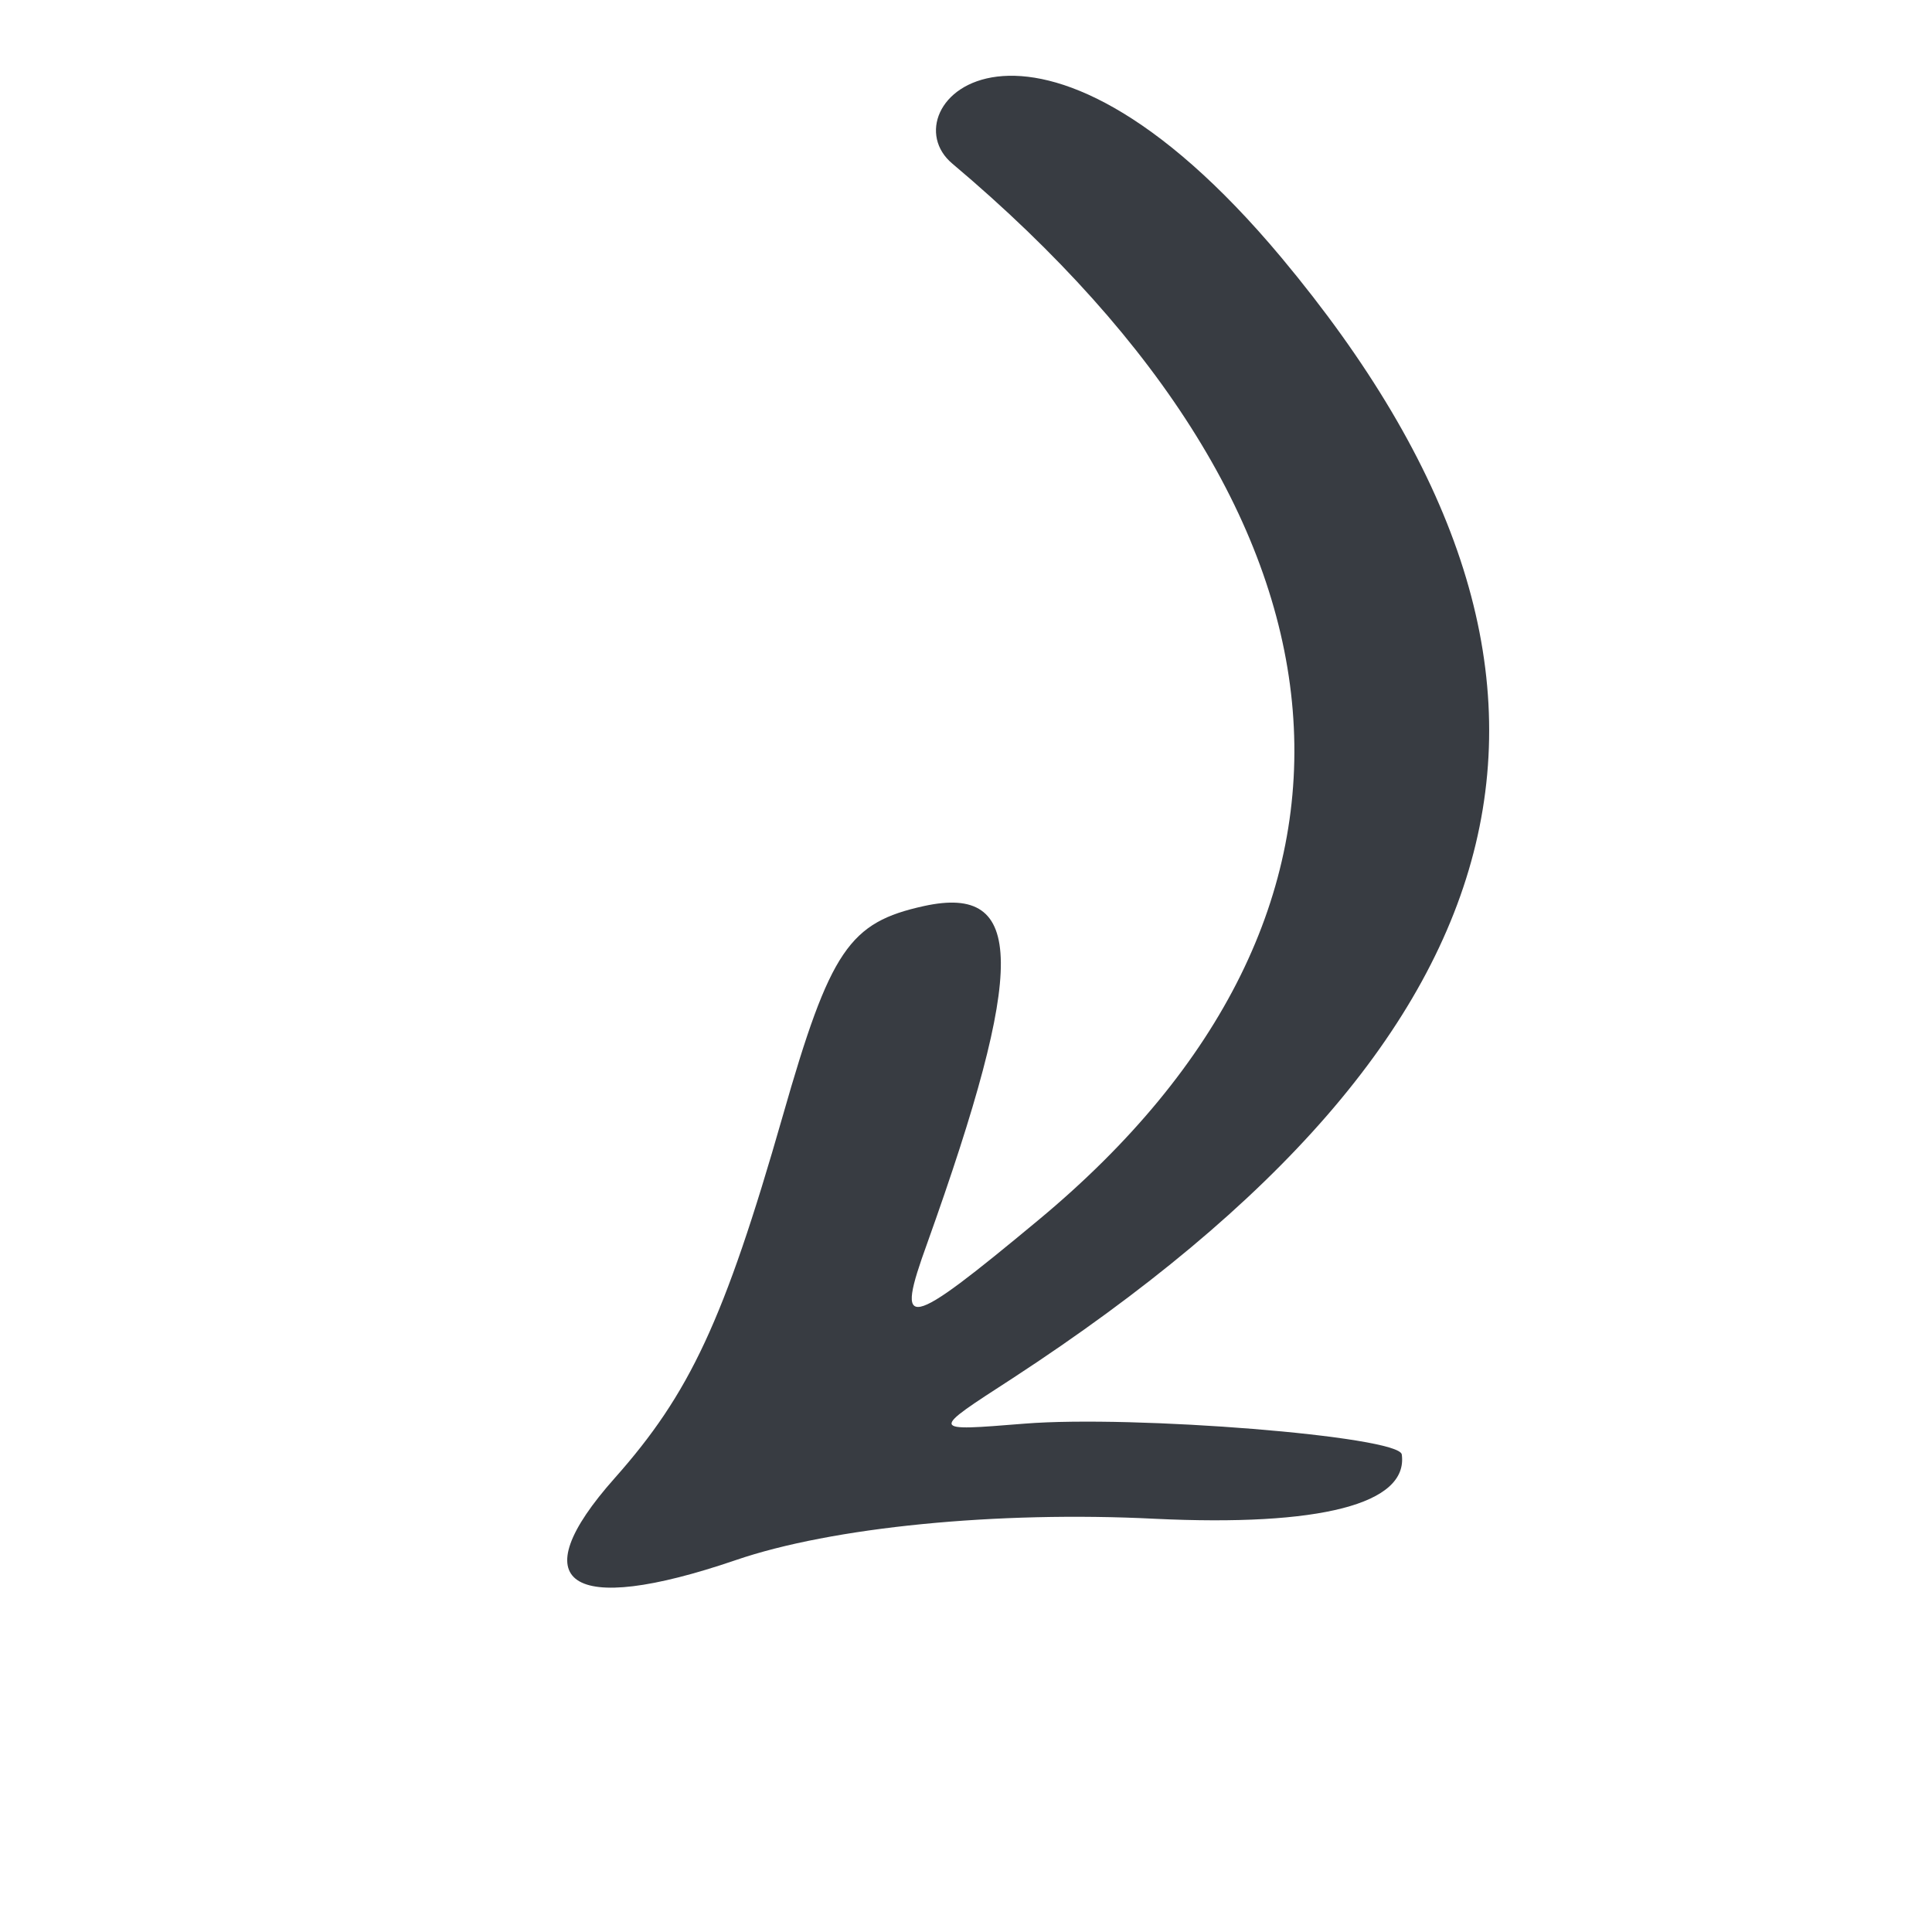 <?xml version="1.0" encoding="UTF-8"?> <svg xmlns="http://www.w3.org/2000/svg" width="162" height="162" viewBox="0 0 162 162" fill="none"><path fill-rule="evenodd" clip-rule="evenodd" d="M107.467 21.623C136.532 56.461 129.299 86.575 84.934 115.552C77.946 120.083 77.889 120.014 85.913 119.374C95.02 118.646 117.301 120.415 117.54 121.955C118.109 126.118 110.667 128.014 96.819 127.35C83.667 126.688 69.761 128.042 61.668 130.825C47.705 135.588 43.66 132.807 51.549 123.935C57.819 116.872 60.716 110.758 65.633 93.578C69.625 79.599 71.221 77.346 77.478 75.972C85.993 74.113 86.059 81.01 77.745 104.258C75.042 111.718 75.874 111.606 87.091 102.287C118.076 76.546 115.326 43.602 79.864 13.729C74.224 9.028 86.319 -3.686 107.467 21.623Z" fill="#383C42"></path></svg> 